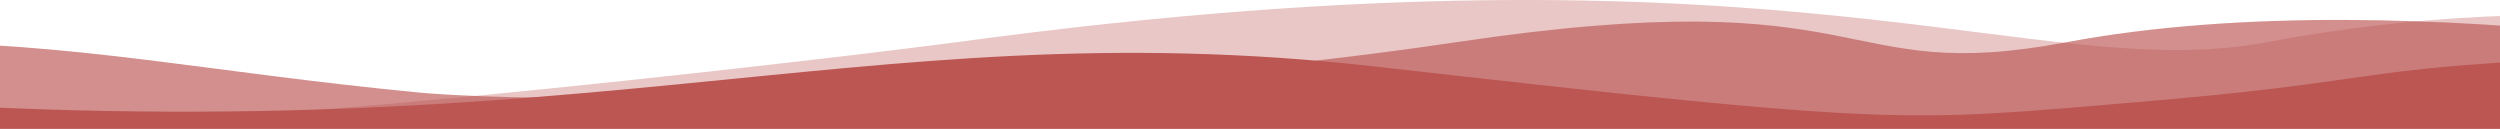 <svg width="1728" height="89" viewBox="0 0 1728 89" fill="none" xmlns="http://www.w3.org/2000/svg">
<g clip-path="url(#clip0_214_575)">
<path opacity="0.33" d="M661.829 29.103C1238.25 -49.484 1405.61 59.363 1567.32 29.103C1812.42 -16.999 1999 35.867 1999 35.867L1999 89L-828 89L-828 35.867C-828 35.867 -652.443 12.638 -559.718 9.79C-466.992 6.853 -382.182 20.737 -345.431 29.459C-279.562 44.856 -107.963 81.257 34.518 84.817C176.999 88.377 606.985 36.49 661.829 29.103Z" fill="#BB5652"/>
<path opacity="0.66" d="M-76.018 29.103C52.611 29.103 142.226 49.751 288.948 63.902C369.8 71.645 713.846 72.891 1007.01 29.103C1300.17 -14.685 1266.24 59.719 1428.79 29.103C1671.92 -16.287 1999 53.578 1999 53.578L1999 89L-828 89L-828 56.515C-828 56.515 -748.279 72.98 -567.633 72.98C-291.435 72.891 -193.904 29.103 -76.018 29.103Z" fill="#BB5652"/>
<path d="M-166.765 63.279C398.635 114.454 585.217 4.984 950.183 45.924C1314.87 87.398 1314.87 84.194 1476.57 70.666C1637.14 57.138 1624.99 49.039 1744.85 42.275C1918.15 32.307 1999 89 1999 89L-828 89C-828 89 -800.013 52.599 -591.663 46.191C-383.313 39.783 -346.279 47.17 -166.765 63.279Z" fill="#BB5652"/>
</g>
<defs>
<clipPath id="clip0_214_575">
<rect width="2827" height="89" fill="white" transform="translate(1999 89) rotate(180)"/>
</clipPath>
</defs>
</svg>
